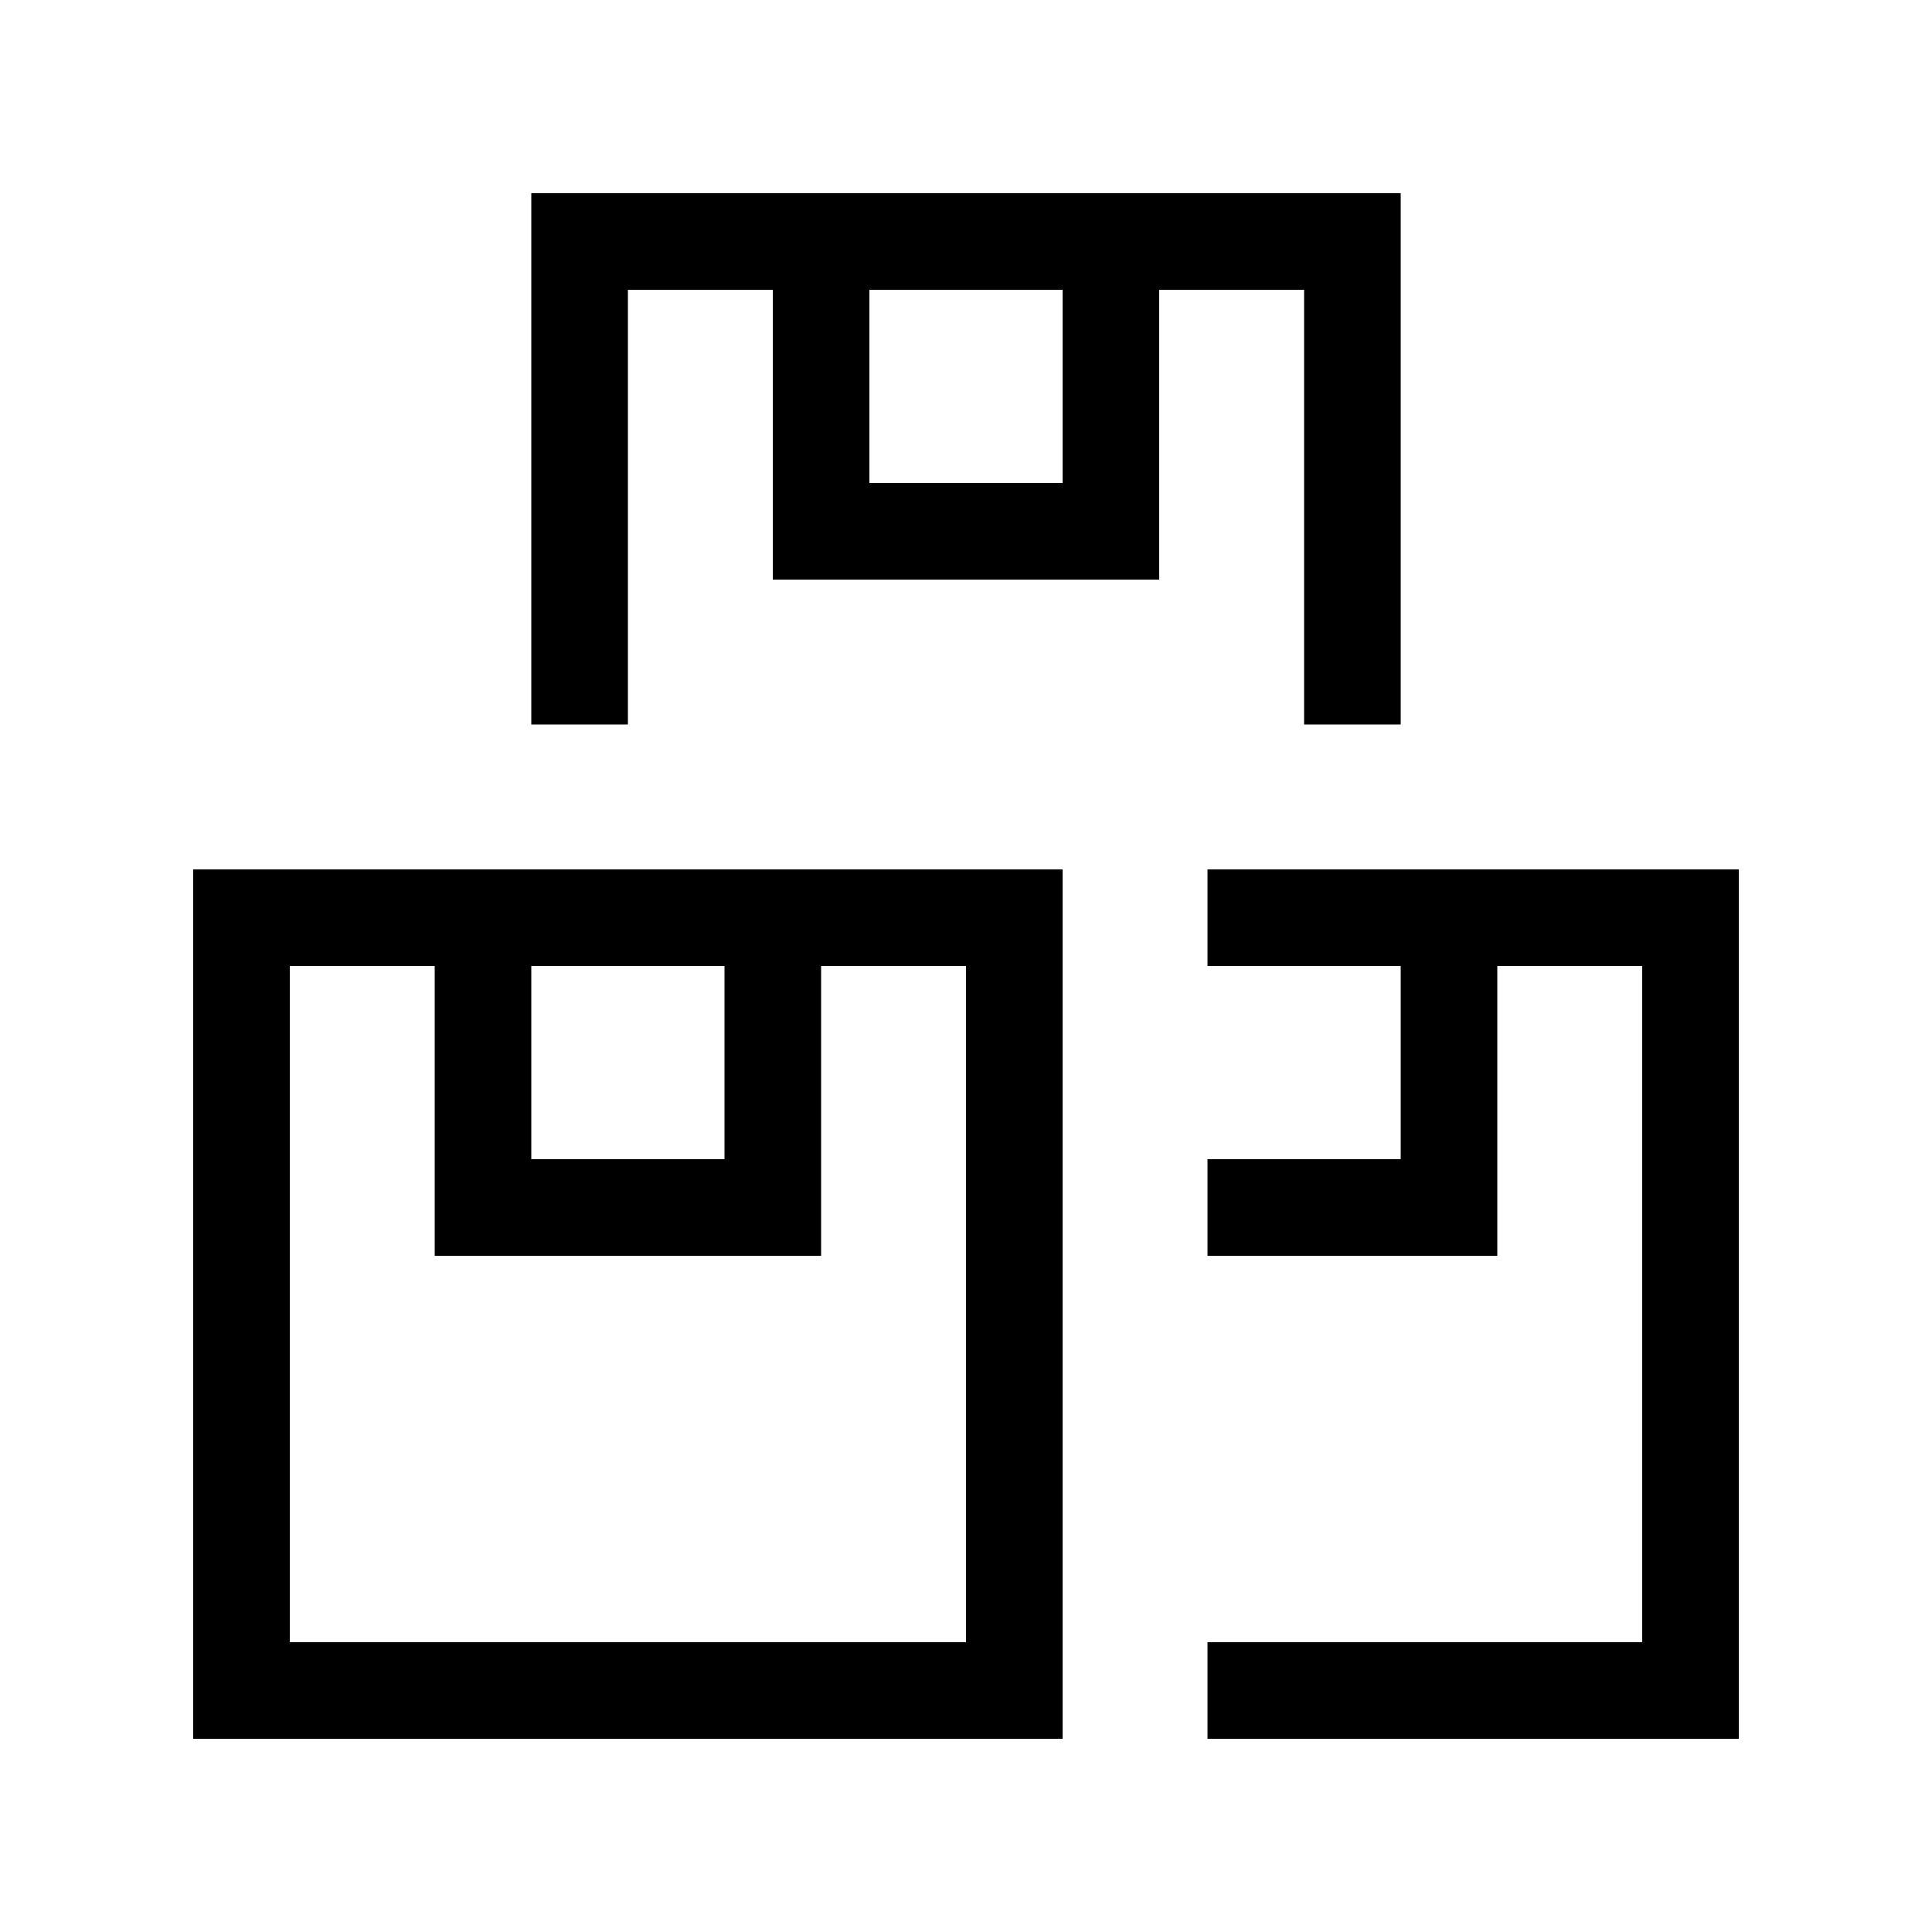<svg xmlns="http://www.w3.org/2000/svg" viewBox="0 0 640 640"><!--! Font Awesome Pro 7.1.0 by @fontawesome - https://fontawesome.com License - https://fontawesome.com/license (Commercial License) Copyright 2025 Fonticons, Inc. --><path fill="currentColor" d="M432 96L432 240L464 240L464 64L176 64L176 240L208 240L208 96L256 96L256 192L384 192L384 96L432 96zM288 96L352 96L352 160L288 160L288 96zM400 576L576 576L576 288L400 288L400 320L464 320L464 384L400 384L400 416L496 416L496 320L544 320L544 544L400 544L400 576zM304 528L304 528L304 336L304 336L304 528zM320 320L320 544L96 544L96 320L144 320L144 416L272 416L272 320L320 320zM176 384L176 320L240 320L240 384L176 384zM320 288L64 288L64 576L352 576L352 288L320 288z"/></svg>